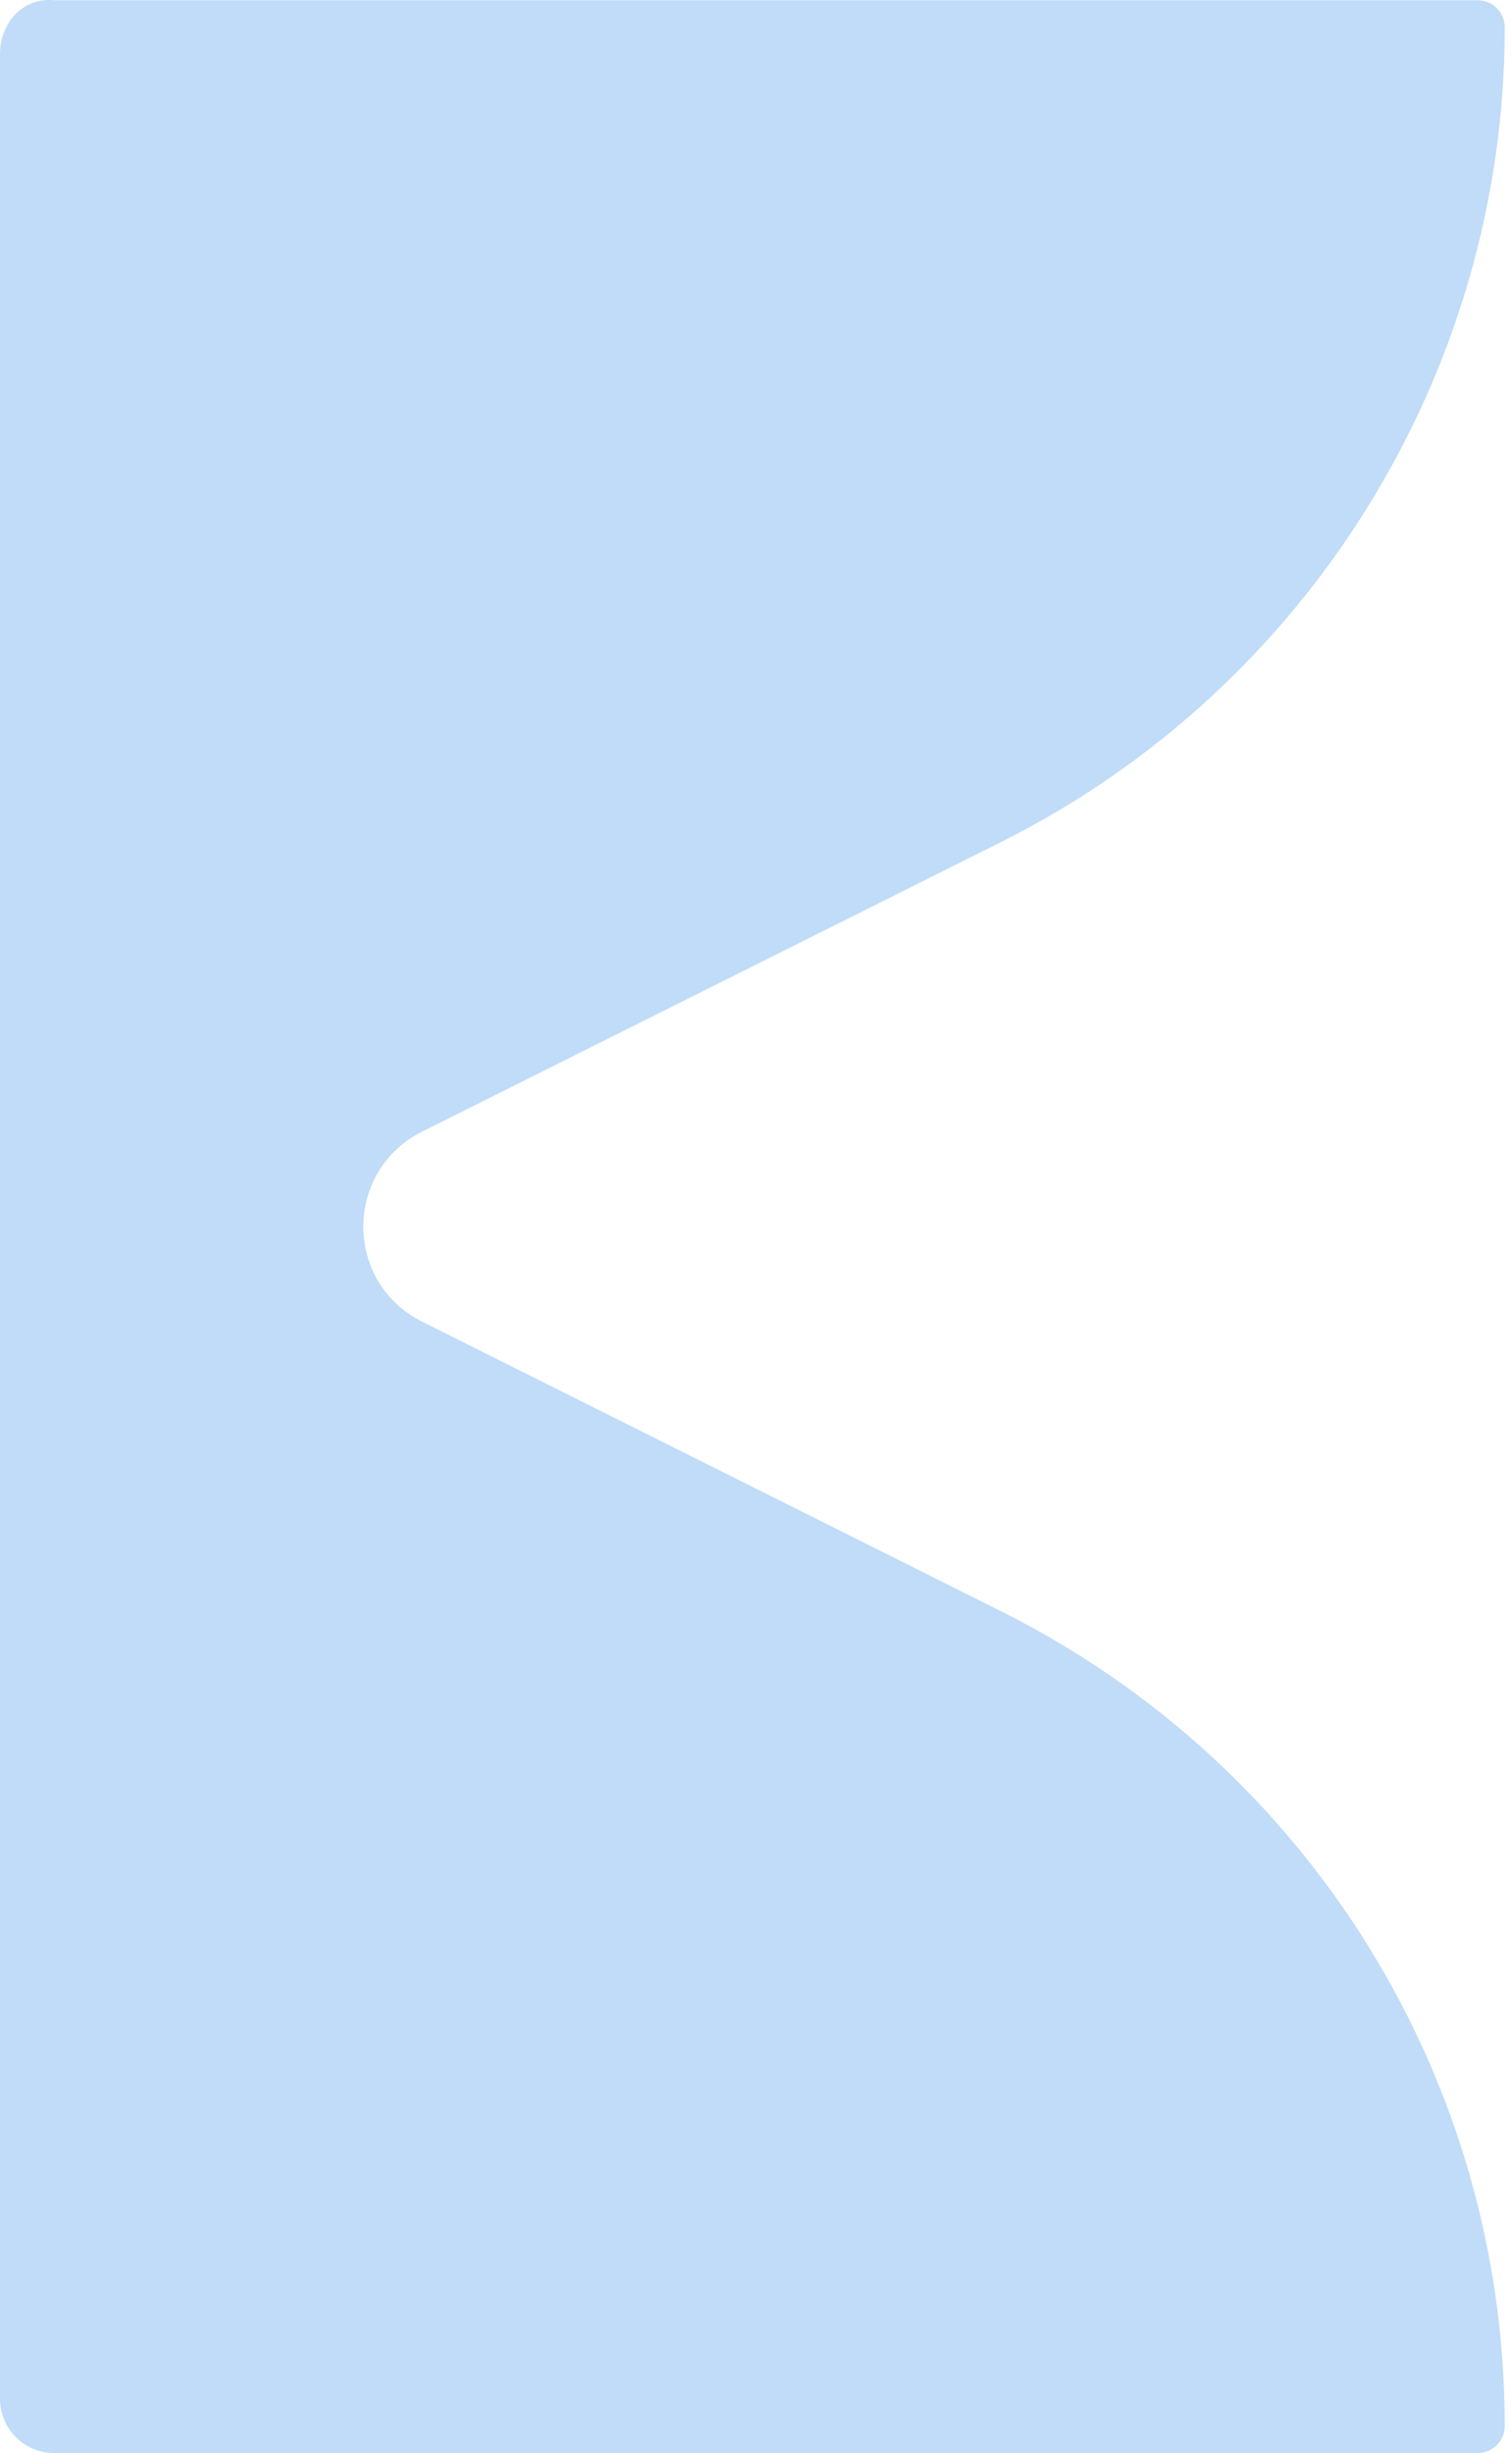 <svg width="74" height="120" viewBox="0 0 74 120" fill="none" xmlns="http://www.w3.org/2000/svg">
<path d="M0 2.669V117.343C0 118.819 1.181 120 2.657 120H72.317C73.055 120 73.645 119.41 73.645 118.672C73.645 101.699 64.052 86.35 48.999 78.823L20.662 64.655C16.825 62.737 16.825 57.276 20.662 55.357L48.999 41.189C64.052 33.662 73.645 18.166 73.645 1.341C73.645 0.603 73.055 0.012 72.317 0.012H2.657C1.181 -0.135 0 1.046 0 2.669Z" fill="#C0DCF8"/>
</svg>
